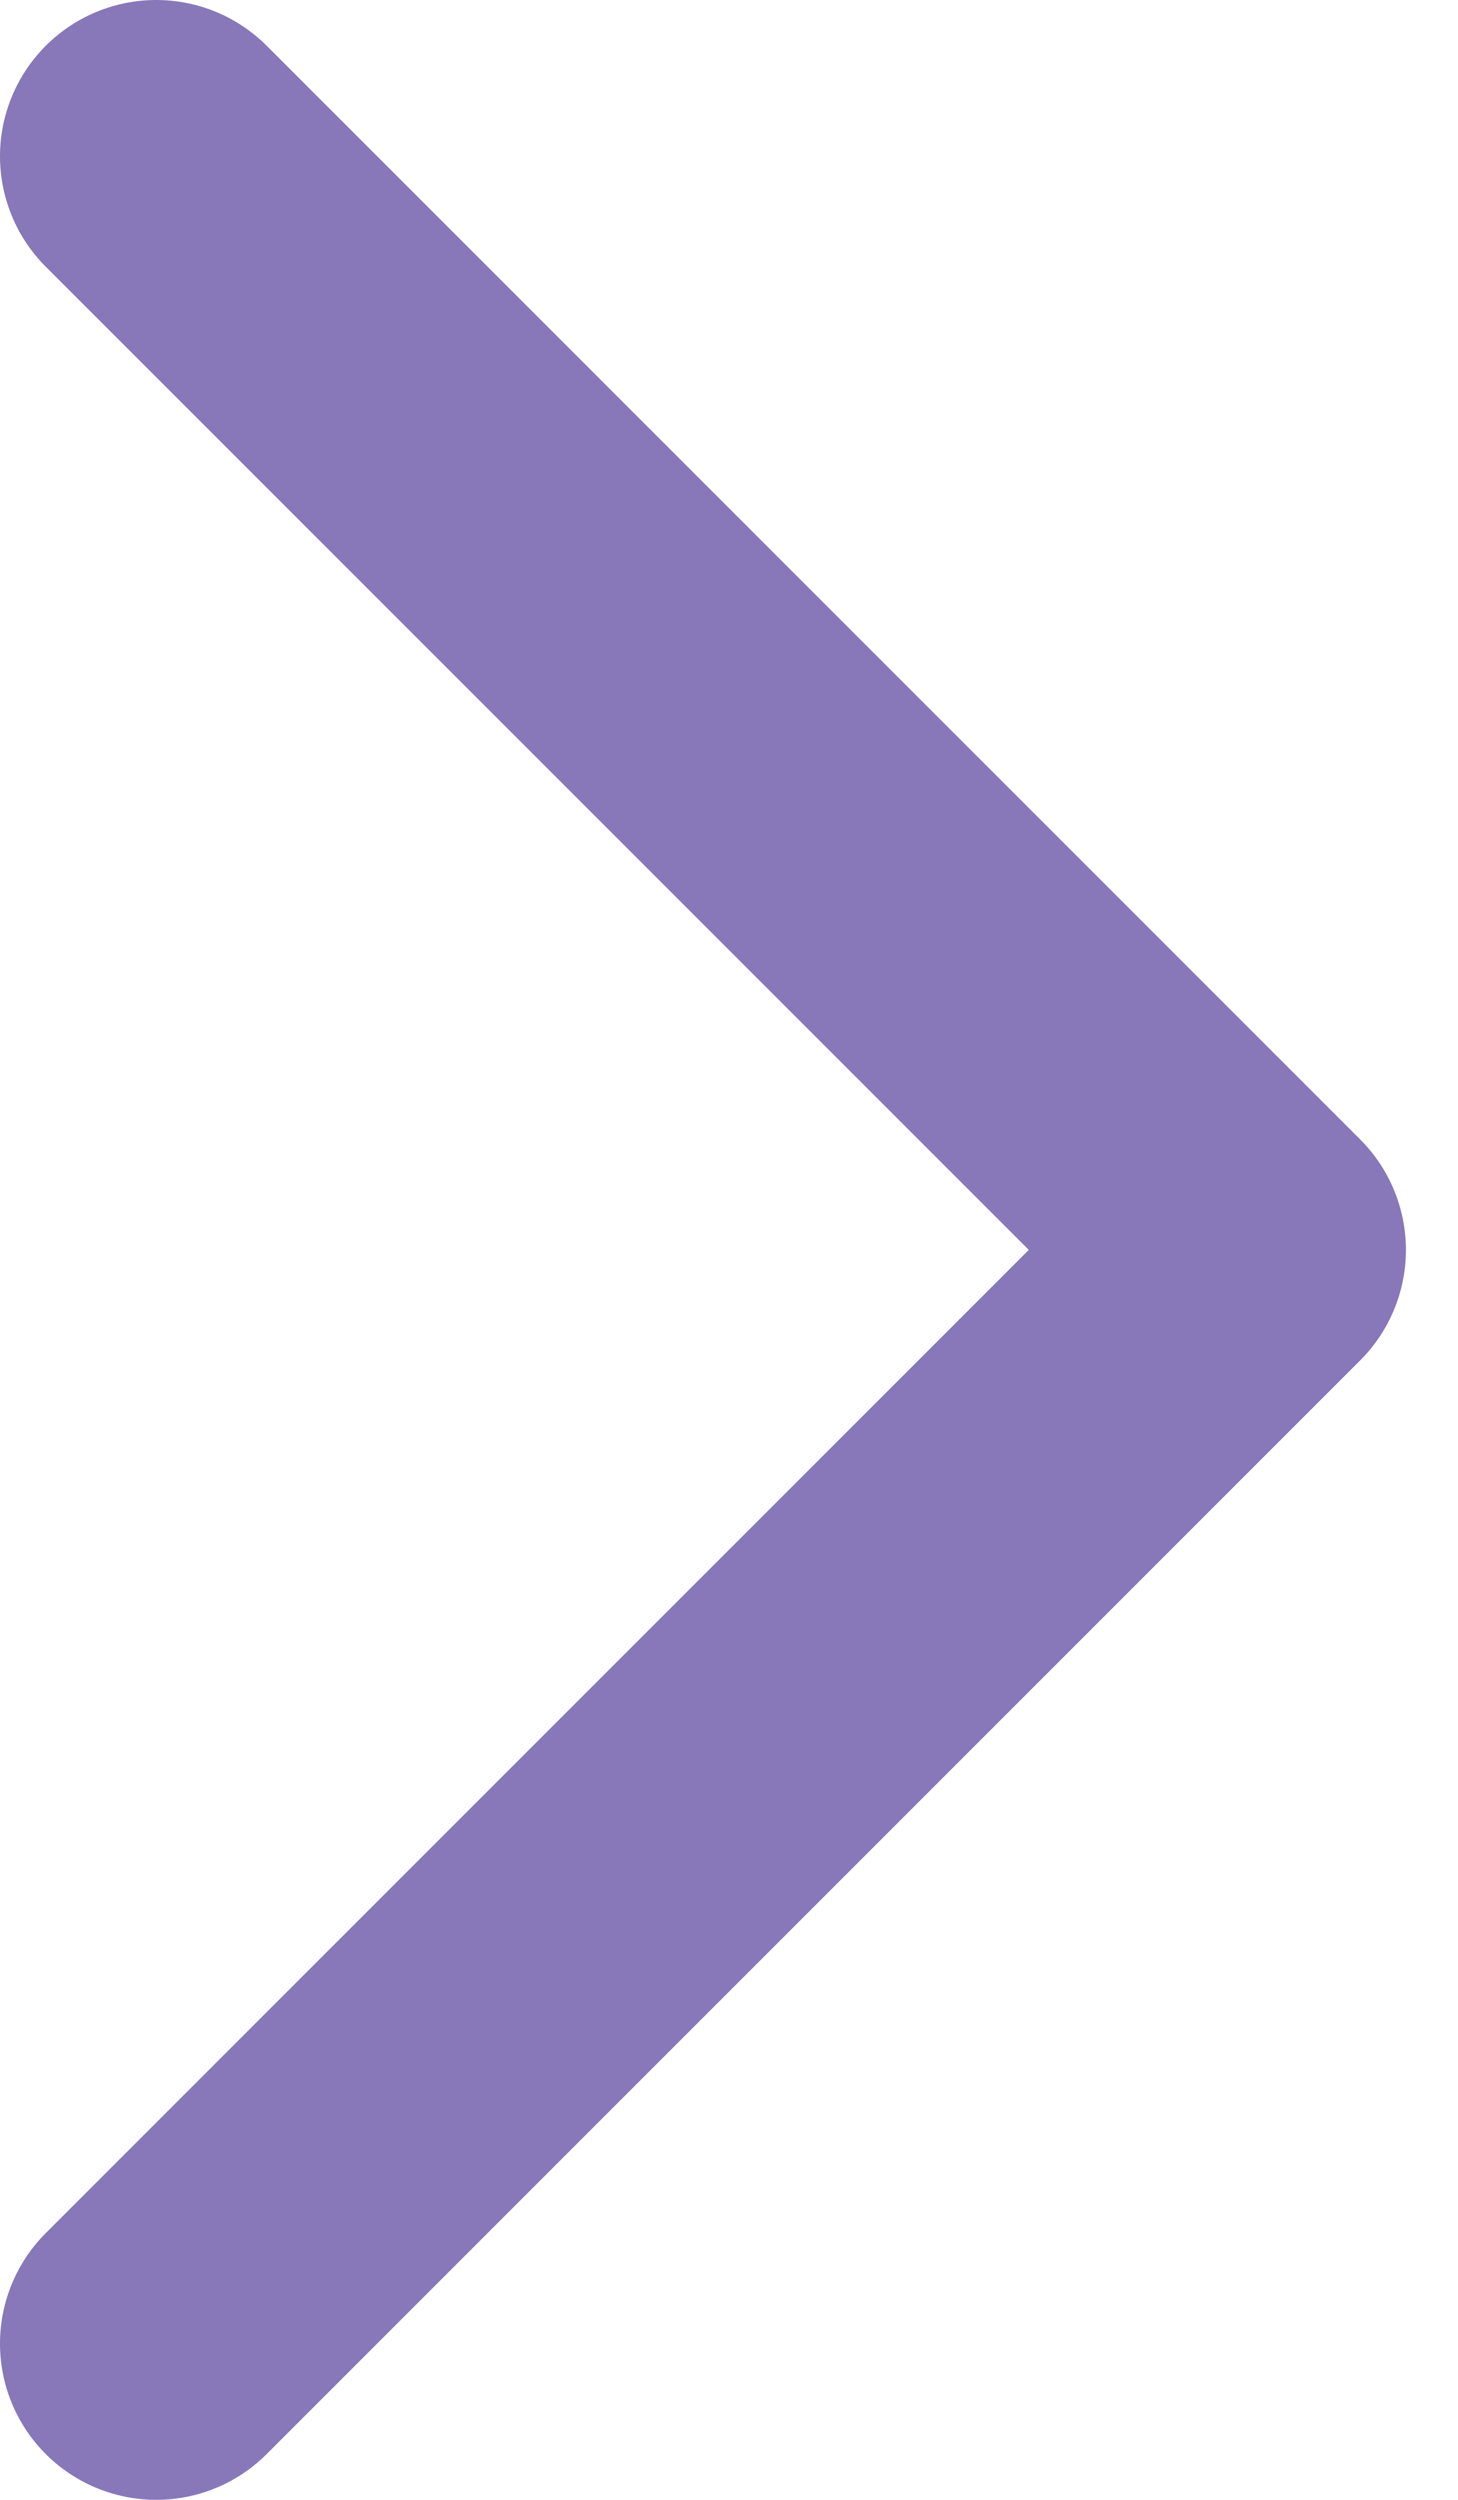 <svg width="7" height="12" viewBox="0 0 7 12" fill="none" xmlns="http://www.w3.org/2000/svg">
<path d="M0.75 0.75L6 6L0.75 11.25" stroke="#8877B9" stroke-width="1.5" stroke-linecap="round" stroke-linejoin="round"/>
</svg>
